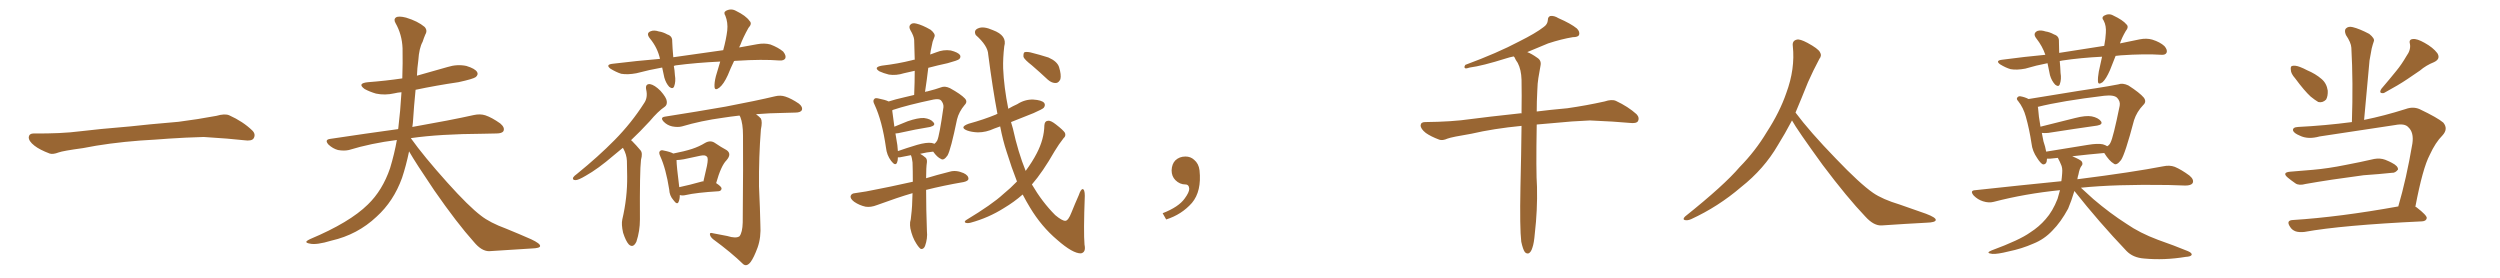 <svg xmlns="http://www.w3.org/2000/svg" xmlns:xlink="http://www.w3.org/1999/xlink" width="1350" height="150"><path fill="#996633" padding="10" d="M75.88 75.88L75.88 75.88L75.88 75.88Q58.59 77.20 44.82 79.98L44.82 79.98Q33.98 81.45 31.64 82.32L31.64 82.32Q28.56 83.50 26.81 82.91L26.81 82.91Q21.39 80.86 18.60 78.66L18.60 78.66Q15.38 76.17 15.53 73.97L15.53 73.97Q15.82 72.07 18.16 72.07L18.16 72.07Q33.11 72.22 43.21 70.90L43.21 70.90Q52.59 69.73 70.31 68.26L70.31 68.26Q79.10 67.24 96.39 65.77L96.39 65.77Q106.79 64.45 116.89 62.55L116.89 62.55Q121.44 61.23 123.78 62.26L123.78 62.26Q131.25 65.63 136.23 70.46L136.23 70.46Q138.28 72.51 136.96 74.71L136.96 74.71Q135.94 76.32 131.84 75.73L131.84 75.73Q124.22 74.85 110.01 73.97L110.01 73.97Q99.61 74.27 91.26 74.85L91.26 74.85Q83.79 75.44 75.88 75.88ZM220.90 81.74L220.90 81.74L220.90 81.74Q219.29 89.50 217.09 96.09L217.09 96.09Q212.55 108.69 203.32 117.04L203.32 117.04Q193.07 126.71 179.00 129.93L179.00 129.93Q170.80 132.42 167.29 131.54L167.29 131.54Q165.53 131.25 165.38 130.66L165.38 130.66Q165.38 130.08 167.58 129.05L167.58 129.05Q188.82 120.12 198.63 110.45L198.63 110.45Q206.54 102.83 210.64 90.82L210.64 90.82Q212.99 83.06 214.31 75.59L214.31 75.59Q200.39 77.34 188.38 81.01L188.38 81.01Q185.74 81.59 182.52 81.01L182.52 81.01Q179.74 80.27 177.39 78.08L177.39 78.08Q175.05 75.44 178.27 75L178.27 75Q197.75 72.07 214.89 69.73L214.89 69.73Q214.89 69.58 215.04 69.58L215.04 69.58Q216.21 59.91 216.80 49.80L216.80 49.80Q214.75 49.95 212.99 50.39L212.99 50.39Q207.86 51.56 203.03 50.54L203.03 50.54Q199.51 49.51 196.88 48.05L196.88 48.05Q192.63 44.97 198.78 44.38L198.78 44.38Q208.30 43.65 217.24 42.33L217.24 42.33Q217.53 34.13 217.38 26.07L217.38 26.07Q217.09 18.60 213.57 12.45L213.57 12.45Q212.40 10.40 213.87 9.38L213.87 9.38Q215.33 8.50 219.29 9.52L219.29 9.52Q225.59 11.43 229.25 14.50L229.25 14.50Q231.01 16.41 229.69 18.60L229.69 18.60Q228.81 20.65 228.22 22.56L228.22 22.56Q226.32 25.93 225.88 32.67L225.88 32.67Q225.29 36.77 225.15 40.87L225.15 40.87Q233.64 38.53 241.70 36.18L241.70 36.18Q246.83 34.57 251.81 35.60L251.81 35.60Q256.64 37.06 257.67 38.96L257.67 38.96Q258.40 40.28 256.93 41.60L256.93 41.60Q255.62 42.63 247.56 44.38L247.56 44.38Q235.55 46.14 224.41 48.49L224.41 48.49Q223.54 57.13 222.95 66.36L222.95 66.36Q222.80 67.53 222.66 68.55L222.66 68.55Q243.46 64.89 255.91 62.11L255.91 62.11Q259.28 61.38 262.06 62.26L262.06 62.26Q265.58 63.43 270.12 66.65L270.12 66.65Q272.75 68.85 271.88 70.75L271.88 70.75Q271.14 72.07 268.07 72.07L268.07 72.07Q264.55 72.22 260.89 72.22L260.89 72.22Q237.45 72.36 222.07 74.56L222.07 74.56Q221.92 74.56 221.92 74.71L221.92 74.71Q228.81 84.38 241.55 98.58L241.55 98.58Q253.13 111.47 259.72 116.46L259.72 116.46Q264.55 120.26 273.34 123.49L273.34 123.49Q280.52 126.42 286.82 129.20L286.82 129.20Q291.80 131.54 291.65 132.86L291.65 132.86Q291.65 134.03 287.11 134.18L287.11 134.18Q276.56 134.77 264.11 135.64L264.11 135.64Q260.01 135.64 255.91 130.66L255.91 130.66Q246.83 120.56 234.52 102.83L234.52 102.83Q224.41 87.89 220.90 81.74ZM396.39 32.96L396.39 32.96Q394.48 36.91 393.02 40.58L393.02 40.58Q390.82 45.41 388.48 47.31L388.48 47.31Q385.99 49.22 385.84 46.88L385.84 46.88Q385.69 44.68 386.57 41.16L386.57 41.16Q387.89 36.91 388.92 33.25L388.92 33.25Q376.03 33.84 364.89 35.30L364.89 35.30Q364.31 35.45 363.87 35.60L363.87 35.60Q364.31 37.94 364.45 40.58L364.45 40.58Q365.04 43.95 364.01 46.73L364.01 46.73Q363.28 48.34 361.38 46.88L361.38 46.88Q359.62 44.97 358.74 41.89L358.74 41.89Q358.15 39.26 357.57 36.47L357.57 36.47Q350.83 37.65 343.65 39.55L343.65 39.55Q338.96 40.43 335.45 39.84L335.45 39.84Q332.67 38.96 329.59 37.06L329.59 37.06Q326.81 34.86 330.91 34.42L330.91 34.42Q344.09 32.81 356.40 31.79L356.40 31.79Q355.08 25.78 350.98 20.80L350.98 20.80Q348.63 17.87 351.42 16.85L351.42 16.85Q353.17 16.11 355.81 16.99L355.81 16.99Q358.01 17.29 360.35 18.60L360.35 18.60Q363.13 19.48 362.99 22.27L362.99 22.27Q363.13 25.93 363.57 30.91L363.57 30.91Q377.78 28.86 390.53 27.10L390.53 27.10Q392.14 21.24 392.72 16.41L392.72 16.41Q393.16 12.16 391.70 8.50L391.70 8.50Q390.53 6.74 391.99 5.86L391.99 5.86Q394.78 4.39 397.41 5.86L397.41 5.86Q402.83 8.50 404.74 11.28L404.74 11.28Q406.35 12.74 404.15 15.09L404.15 15.09Q401.22 20.36 399.76 24.32L399.76 24.32Q399.32 25.05 399.17 25.63L399.17 25.63Q404.00 24.76 408.84 23.88L408.84 23.88Q412.79 23.14 416.02 24.02L416.02 24.02Q420.26 25.63 422.90 27.83L422.90 27.83Q424.66 30.03 424.07 31.49L424.07 31.49Q423.34 32.81 421.00 32.67L421.00 32.67Q411.62 31.93 398.00 32.81L398.00 32.81Q396.97 32.81 396.39 32.96ZM336.33 79.83L336.33 79.83Q333.69 82.03 331.35 83.94L331.35 83.94Q322.85 91.26 316.26 94.92L316.26 94.92Q312.30 97.27 310.84 97.27L310.84 97.27Q308.94 97.27 309.52 95.80L309.52 95.80Q310.11 94.92 311.57 93.90L311.57 93.90Q323.14 84.52 331.93 75.59L331.93 75.59Q341.02 66.36 347.75 55.81L347.75 55.81Q349.95 52.73 348.93 48.34L348.93 48.34Q348.34 45.26 350.98 45.41L350.98 45.41Q353.47 45.85 356.69 49.07L356.69 49.07Q359.91 52.73 360.06 54.64L360.06 54.64Q360.35 56.69 358.89 57.71L358.89 57.71Q355.37 60.06 350.83 65.48L350.83 65.48Q345.56 71.19 340.72 75.73L340.72 75.73Q341.16 75.88 341.60 76.46L341.60 76.46Q343.51 78.37 345.85 81.15L345.85 81.15Q347.17 82.62 346.14 86.28L346.14 86.28Q345.41 92.43 345.56 118.51L345.56 118.51Q345.56 124.80 343.65 130.52L343.65 130.52Q341.89 134.18 339.55 131.98L339.55 131.98Q337.94 130.22 336.47 125.68L336.47 125.68Q335.45 121.14 336.04 118.51L336.04 118.51Q338.82 106.64 338.67 95.21L338.67 95.21Q338.67 90.97 338.53 86.87L338.53 86.87Q338.38 83.50 336.62 80.27L336.62 80.27Q336.47 79.98 336.33 79.83ZM367.09 105.32L367.09 105.32Q367.09 107.52 366.50 108.84L366.50 108.84Q365.77 111.04 363.57 107.96L363.57 107.96Q361.52 105.62 361.38 102.39L361.38 102.39Q359.62 91.11 356.54 84.38L356.54 84.38Q355.52 82.18 356.40 81.59L356.40 81.59Q356.98 80.86 358.45 81.30L358.45 81.30Q362.11 82.03 363.57 82.91L363.57 82.91Q369.58 81.74 373.68 80.42L373.68 80.42Q377.64 79.10 380.71 77.20L380.71 77.20Q383.50 75.59 385.84 77.05L385.84 77.05Q389.50 79.54 392.29 81.01L392.29 81.01Q395.36 83.06 392.29 86.57L392.29 86.57Q389.36 89.50 386.72 98.88L386.72 98.88Q389.65 100.78 389.65 101.81L389.65 101.81Q389.50 103.13 388.04 103.27L388.04 103.27Q376.03 104.00 370.31 105.32L370.31 105.32Q368.55 105.76 367.09 105.32ZM379.10 98.00L379.10 98.00Q379.39 97.85 379.83 98.00L379.83 98.00Q380.86 93.31 381.74 89.65L381.74 89.65Q382.62 85.25 381.74 84.67L381.74 84.67Q381.01 83.50 378.22 84.08L378.22 84.08Q374.12 84.96 369.29 85.99L369.29 85.99Q366.80 86.43 365.33 86.43L365.33 86.43Q365.33 89.50 366.80 101.07L366.80 101.07Q372.36 99.90 379.10 98.00ZM392.72 127.44L392.72 127.44L392.72 127.44Q397.41 128.91 399.32 127.59L399.32 127.59Q400.93 125.54 401.07 120.12L401.07 120.12Q401.37 87.30 401.22 73.10L401.22 73.10Q401.22 66.80 399.76 63.13L399.76 63.13Q399.46 62.55 399.32 62.40L399.32 62.40Q394.19 62.99 390.53 63.57L390.53 63.57Q378.52 65.19 368.26 68.26L368.26 68.26Q366.06 68.85 362.99 68.26L362.99 68.26Q360.35 67.68 358.45 65.77L358.45 65.77Q356.25 63.43 359.03 62.99L359.03 62.99Q376.76 60.21 391.85 57.57L391.85 57.57Q408.69 54.35 418.51 52.00L418.51 52.00Q421.44 51.27 424.07 52.15L424.07 52.15Q427.29 53.17 431.40 55.96L431.40 55.96Q433.59 57.71 433.01 59.47L433.01 59.47Q432.28 60.79 429.49 60.79L429.49 60.79Q426.86 60.94 424.07 60.94L424.07 60.94Q414.99 61.08 408.25 61.67L408.25 61.67Q410.01 62.99 410.89 64.01L410.89 64.01Q411.77 65.77 410.89 69.87L410.89 69.87Q409.72 84.67 409.86 100.63L409.86 100.63Q410.45 113.23 410.60 121.29L410.60 121.29Q411.04 128.17 409.13 133.59L409.13 133.59Q407.08 139.16 405.32 141.50L405.32 141.50Q403.27 144.14 401.37 142.68L401.37 142.68Q394.92 136.38 385.11 129.20L385.11 129.20Q383.50 127.88 383.35 126.56L383.35 126.56Q383.20 125.39 385.11 125.98L385.11 125.98Q389.50 126.86 392.72 127.44ZM492.77 104.30L492.77 104.30Q484.72 106.64 473.58 110.74L473.58 110.74Q470.21 112.06 467.43 111.62L467.43 111.62Q464.06 110.89 461.28 108.98L461.28 108.98Q458.94 107.23 459.38 105.76L459.38 105.76Q459.81 104.44 461.72 104.30L461.72 104.30Q467.43 103.56 474.17 102.10L474.17 102.10Q478.27 101.37 492.92 98.14L492.92 98.14Q492.92 91.85 492.77 87.74L492.77 87.74Q492.48 85.11 491.89 83.79L491.89 83.79Q488.96 84.38 485.89 84.96L485.89 84.96Q485.30 84.96 484.86 84.96L484.86 84.96Q484.86 86.72 484.42 87.74L484.42 87.74Q483.54 89.94 481.20 86.87L481.20 86.87Q478.86 83.79 478.42 79.69L478.42 79.69Q476.37 65.33 472.27 56.54L472.27 56.54Q471.09 54.35 472.12 53.47L472.12 53.47Q472.56 52.73 474.32 53.17L474.32 53.17Q478.13 53.91 479.88 54.79L479.88 54.79Q483.54 53.61 488.09 52.59L488.09 52.59Q490.87 51.86 493.65 51.27L493.65 51.27Q493.95 44.38 493.95 38.23L493.95 38.23Q490.87 38.96 488.09 39.55L488.09 39.55Q483.98 40.87 480.03 40.28L480.03 40.28Q477.10 39.55 474.90 38.53L474.90 38.53Q471.39 36.33 476.22 35.45L476.22 35.45Q485.01 34.42 492.48 32.52L492.48 32.52Q493.36 32.23 493.95 32.23L493.95 32.23Q493.80 26.51 493.65 21.53L493.65 21.53Q493.51 19.48 491.60 16.26L491.60 16.26Q490.58 14.36 491.60 13.33L491.60 13.33Q492.63 12.16 494.82 12.74L494.82 12.74Q498.05 13.48 502.59 16.11L502.59 16.11Q505.22 18.31 504.64 19.78L504.64 19.78Q504.20 21.09 503.61 22.56L503.61 22.56Q503.17 24.61 502.59 27.39L502.59 27.39Q502.44 28.42 502.29 29.44L502.29 29.44Q503.76 28.86 505.52 28.27L505.52 28.27Q509.47 26.66 513.43 27.25L513.43 27.25Q517.38 28.27 518.41 29.74L518.41 29.74Q518.99 30.91 517.97 31.93L517.97 31.93Q517.09 32.67 511.67 34.13L511.67 34.13Q506.25 35.30 501.27 36.62L501.27 36.62Q500.54 42.92 499.51 49.66L499.51 49.66Q500.10 49.37 500.68 49.37L500.68 49.37Q505.37 48.19 508.15 47.17L508.15 47.17Q510.21 46.29 512.99 47.61L512.99 47.61Q518.85 50.83 521.04 53.17L521.04 53.17Q522.66 54.93 520.90 56.69L520.90 56.69Q517.82 60.35 516.80 64.45L516.80 64.45L516.80 64.45Q513.43 80.86 511.67 83.94L511.67 83.94Q509.62 86.87 508.15 85.84L508.15 85.84Q506.10 84.96 503.91 81.88L503.91 81.88Q500.54 82.18 496.88 83.06L496.88 83.06Q498.49 83.94 499.95 85.25L499.95 85.25Q500.68 86.13 500.54 87.60L500.54 87.60Q500.10 90.38 500.10 96.24L500.10 96.24Q505.81 94.48 512.84 92.72L512.84 92.72Q516.21 91.70 520.31 93.46L520.31 93.46Q523.10 94.78 522.95 96.68L522.95 96.68Q522.80 97.71 520.46 98.29L520.46 98.29Q509.33 100.20 500.10 102.54L500.10 102.54Q500.10 112.79 500.54 124.80L500.54 124.80Q500.98 128.76 499.51 132.86L499.51 132.86Q498.78 134.62 497.31 134.47L497.31 134.47Q496.29 133.89 494.82 131.54L494.82 131.54Q492.63 128.17 491.60 123.34L491.60 123.34Q491.31 121.73 491.46 119.97L491.46 119.97Q491.89 118.65 492.04 116.31L492.04 116.31Q492.63 111.91 492.77 104.30ZM503.17 77.20L503.17 77.20Q504.20 77.49 504.64 77.64L504.64 77.64Q505.52 76.90 506.10 75.88L506.10 75.88Q507.28 73.39 509.47 57.86L509.47 57.86Q509.62 55.96 508.15 54.20L508.15 54.20Q507.13 53.17 504.05 53.76L504.05 53.76Q490.14 56.69 482.23 59.33L482.23 59.33Q481.93 59.47 481.79 59.62L481.79 59.62Q482.08 62.26 482.96 68.41L482.96 68.41Q486.47 66.94 490.14 65.48L490.14 65.48Q495.70 63.57 498.93 63.72L498.93 63.72Q502.59 64.16 504.05 66.06L504.05 66.06Q505.52 67.68 502.29 68.55L502.29 68.55Q494.82 69.73 485.01 71.92L485.01 71.92Q483.98 72.07 483.54 72.07L483.54 72.07Q483.98 74.85 484.57 78.37L484.57 78.37Q484.72 80.13 484.86 81.59L484.86 81.59Q489.40 79.98 495.26 78.22L495.26 78.22Q500.39 76.76 503.17 77.20ZM549.17 98.00L549.17 98.00Q546.24 90.53 543.60 82.03L543.60 82.03Q541.55 75.88 540.09 68.26L540.09 68.26Q538.33 68.85 536.87 69.43L536.87 69.43Q532.47 71.48 528.08 71.48L528.08 71.48Q524.56 71.34 522.22 70.46L522.22 70.46Q517.82 68.70 523.10 66.80L523.10 66.80Q531.15 64.60 537.89 61.82L537.89 61.82Q538.18 61.52 538.62 61.52L538.62 61.52Q535.99 47.61 533.64 29.44L533.64 29.44Q533.50 24.76 526.90 18.90L526.90 18.90Q525.59 16.26 528.37 15.23L528.37 15.23Q531.15 14.06 536.13 16.26L536.13 16.26Q544.04 19.19 542.29 25.05L542.29 25.05Q541.55 31.49 541.70 36.91L541.70 36.91Q542.14 47.17 544.48 58.74L544.48 58.74Q546.97 57.28 549.32 56.25L549.32 56.25Q553.42 53.61 557.96 53.76L557.96 53.76Q562.50 54.05 563.82 55.52L563.82 55.52Q564.70 56.69 563.67 58.15L563.67 58.15Q563.09 58.89 558.11 61.08L558.11 61.08Q551.66 63.57 545.95 65.92L545.95 65.92Q546.39 67.53 546.97 69.43L546.97 69.43Q549.76 82.18 553.86 92.29L553.86 92.29Q557.52 87.30 559.86 82.76L559.86 82.76Q563.82 75.15 563.96 67.68L563.96 67.68Q564.11 65.33 566.02 65.19L566.02 65.19Q567.48 65.04 570.26 67.24L570.26 67.24Q574.22 70.31 575.10 71.78L575.10 71.78Q575.68 73.54 574.37 74.56L574.37 74.56Q571.73 77.93 569.53 81.59L569.53 81.59Q563.09 92.87 557.23 99.61L557.23 99.61Q562.79 109.13 569.82 116.16L569.82 116.16Q573.49 119.24 575.24 119.24L575.24 119.24Q576.86 119.24 578.61 114.70L578.61 114.70Q580.37 110.30 582.57 105.32L582.57 105.32Q583.59 102.25 584.62 102.10L584.62 102.10Q585.79 102.25 585.79 105.76L585.79 105.76Q585.06 125.39 585.64 132.13L585.64 132.13Q586.52 136.23 583.74 136.82L583.74 136.82Q579.35 136.96 570.85 129.49L570.85 129.49Q562.35 122.31 556.20 112.06L556.20 112.06Q554.15 108.69 552.25 105.03L552.25 105.03Q547.56 109.13 542.14 112.35L542.14 112.35Q533.79 117.63 524.12 120.26L524.12 120.26Q522.36 120.70 521.34 120.26L521.34 120.26Q520.46 119.68 521.78 118.80L521.78 118.80Q535.84 110.30 541.70 104.88L541.70 104.88Q545.65 101.66 549.17 98.00ZM557.23 35.30L557.23 35.30L557.23 35.30Q553.27 32.23 552.69 30.76L552.69 30.76Q552.54 28.86 553.13 28.27L553.13 28.27Q554.00 27.83 556.35 28.27L556.35 28.27Q561.62 29.59 566.16 31.05L566.16 31.05Q570.85 33.11 571.88 36.18L571.88 36.18Q573.19 40.43 572.61 42.77L572.61 42.77Q571.73 44.68 570.26 44.82L570.26 44.82Q568.07 44.97 565.87 43.07L565.87 43.07Q561.33 38.82 557.23 35.30ZM647.75 91.99L647.75 91.99L647.75 91.99Q648.93 103.27 643.65 109.57L643.65 109.57Q638.09 115.87 629.74 118.51L629.74 118.51L627.83 115.14Q636.47 111.77 639.70 107.23L639.70 107.23Q642.19 103.86 642.19 101.95L642.19 101.95Q642.04 99.61 640.14 99.61L640.14 99.61Q637.06 99.61 634.72 97.27L634.72 97.27Q632.67 95.21 632.67 91.99L632.67 91.99Q632.81 88.48 634.72 86.57L634.72 86.57Q636.91 84.52 640.14 84.52L640.14 84.52Q642.92 84.52 644.82 86.28L644.82 86.28Q647.31 88.33 647.75 91.99ZM821.48 130.52L821.48 130.52L821.48 130.52Q820.61 123.19 821.04 101.07L821.04 101.07Q821.48 82.62 821.63 67.97L821.63 67.97Q806.54 69.43 794.53 72.22L794.53 72.22Q783.98 73.97 781.64 74.85L781.64 74.85Q779.00 76.03 777.25 75.44L777.25 75.44Q772.56 73.68 769.92 71.78L769.92 71.78Q767.14 69.58 767.14 67.68L767.14 67.68Q767.29 65.92 769.48 65.92L769.48 65.92Q784.28 65.77 794.09 64.31L794.09 64.31Q803.03 63.13 820.61 61.23L820.61 61.23Q821.04 61.08 821.63 61.23L821.63 61.23Q821.78 51.12 821.63 43.07L821.63 43.07Q821.48 37.65 819.58 33.98L819.58 33.98Q818.41 32.37 817.82 30.91L817.82 30.91Q817.53 30.62 817.38 30.47L817.38 30.47Q815.19 30.91 813.43 31.49L813.43 31.49Q800.39 35.60 793.65 36.47L793.65 36.47Q791.89 37.06 791.31 36.91L791.31 36.91Q790.28 36.47 791.31 35.01L791.31 35.01Q808.74 28.56 820.31 22.41L820.31 22.41Q829.39 17.87 833.50 14.65L833.50 14.65Q835.69 13.18 835.84 10.84L835.84 10.84Q835.84 9.08 837.16 8.64L837.16 8.64Q839.21 8.35 841.55 9.81L841.55 9.81Q848.29 12.74 851.51 15.38L851.51 15.38Q853.27 17.14 852.69 18.90L852.69 18.90Q852.10 20.07 849.32 20.07L849.32 20.07Q843.16 21.09 835.99 23.44L835.99 23.44Q830.57 25.78 824.71 28.13L824.71 28.13Q827.05 29.00 830.13 31.20L830.13 31.20Q832.47 32.67 831.88 35.45L831.88 35.45Q831.30 38.53 830.71 42.19L830.71 42.19Q830.27 44.68 830.13 49.22L830.13 49.22Q829.83 54.93 829.83 60.21L829.83 60.21Q836.72 59.33 846.39 58.45L846.39 58.45Q856.64 56.98 866.46 54.79L866.46 54.79Q870.41 53.47 872.61 54.49L872.61 54.49Q879.20 57.57 883.74 61.67L883.74 61.67Q885.50 63.57 884.47 65.48L884.47 65.48Q883.59 66.80 879.93 66.36L879.93 66.36Q872.31 65.63 858.54 65.04L858.54 65.04Q848.29 65.48 839.94 66.36L839.94 66.36Q834.81 66.80 829.83 67.24L829.83 67.24Q829.39 92.87 829.98 100.93L829.98 100.93Q830.27 113.53 828.81 125.98L828.81 125.98Q828.37 131.40 827.49 133.74L827.49 133.74Q826.76 136.23 825.44 136.82L825.44 136.82Q824.27 137.11 823.39 136.08L823.39 136.08Q822.36 134.62 821.48 130.52ZM967.68 65.04L967.68 65.04L967.68 65.04Q963.72 72.51 960.06 78.37L960.06 78.37Q952.59 91.26 940.14 101.07L940.14 101.07Q927.83 111.62 913.18 118.36L913.18 118.36Q911.13 119.24 909.67 118.80L909.67 118.80Q908.50 118.36 909.96 116.89L909.96 116.89Q931.05 100.05 939.40 90.23L939.40 90.23Q947.90 81.59 954.05 71.34L954.05 71.34Q961.08 60.50 964.60 50.24L964.60 50.24Q969.43 37.21 968.12 24.90L968.12 24.90Q967.68 21.97 970.31 21.39L970.31 21.39Q971.92 20.95 976.03 23.14L976.03 23.14Q981.74 26.22 982.76 28.13L982.76 28.13Q983.94 30.03 982.47 31.79L982.47 31.79Q979.10 38.09 976.32 44.38L976.32 44.38Q972.80 53.17 969.58 60.79L969.58 60.79Q977.20 71.04 991.41 85.69L991.41 85.69Q1004.30 99.17 1011.47 104.15L1011.47 104.15Q1016.60 107.67 1025.83 110.45L1025.83 110.45Q1033.30 113.09 1040.04 115.43L1040.04 115.43Q1045.46 117.48 1045.31 118.80L1045.31 118.80Q1045.17 120.12 1040.33 120.26L1040.33 120.26Q1029.05 120.85 1016.16 121.73L1016.16 121.73Q1011.91 122.02 1007.37 117.04L1007.37 117.04Q997.56 106.79 984.23 89.06L984.23 89.06Q970.31 69.87 967.68 65.04ZM1142.43 30.18L1142.43 30.18Q1140.82 34.28 1139.36 37.94L1139.36 37.94Q1137.30 42.63 1135.40 44.38L1135.40 44.38Q1133.06 46.00 1132.91 44.09L1132.91 44.09Q1132.76 41.89 1133.35 38.67L1133.35 38.67Q1134.23 34.28 1135.11 30.62L1135.11 30.62Q1123.54 31.20 1113.72 32.67L1113.72 32.67Q1112.84 32.81 1112.26 32.96L1112.26 32.96Q1112.55 35.89 1112.70 39.40L1112.70 39.40Q1113.28 42.77 1112.26 45.56L1112.26 45.56Q1111.67 47.17 1109.77 45.70L1109.77 45.70Q1107.86 43.65 1106.98 40.58L1106.98 40.58Q1106.25 37.35 1105.66 34.13L1105.66 34.13Q1099.51 35.30 1093.65 37.06L1093.65 37.06Q1088.96 37.94 1085.74 37.35L1085.74 37.35Q1083.11 36.62 1080.03 34.72L1080.03 34.72Q1077.25 32.67 1081.35 32.23L1081.35 32.23Q1093.36 30.62 1104.49 29.59L1104.49 29.59Q1102.88 24.90 1099.66 20.80L1099.66 20.80Q1097.46 18.02 1100.24 16.70L1100.24 16.70Q1102.00 16.11 1104.64 16.99L1104.64 16.99Q1106.84 17.29 1109.18 18.60L1109.18 18.60Q1111.96 19.48 1111.82 22.27L1111.82 22.27Q1111.82 25.05 1111.96 28.56L1111.96 28.56Q1124.85 26.51 1136.28 24.76L1136.28 24.76Q1137.01 20.95 1137.16 17.72L1137.16 17.72Q1137.45 13.92 1135.99 11.13L1135.99 11.13Q1134.67 9.52 1136.13 8.50L1136.13 8.50Q1138.77 7.03 1141.11 8.35L1141.11 8.35Q1146.39 10.84 1148.29 13.18L1148.29 13.18Q1149.76 14.50 1147.85 16.85L1147.85 16.85Q1145.80 20.36 1144.78 23.44L1144.78 23.44Q1150.20 22.27 1155.47 21.24L1155.47 21.24Q1159.13 20.51 1162.21 21.39L1162.21 21.39Q1166.46 22.71 1168.80 24.90L1168.80 24.90Q1170.56 26.95 1169.97 28.42L1169.97 28.42Q1169.38 29.74 1167.19 29.59L1167.19 29.59Q1158.11 29.00 1145.21 29.88L1145.21 29.88Q1143.75 30.03 1142.43 30.18ZM1120.17 103.13L1120.17 103.13Q1118.55 108.54 1116.80 112.65L1116.80 112.65Q1112.84 119.97 1108.30 124.51L1108.30 124.51Q1103.91 129.20 1098.05 131.54L1098.05 131.54Q1091.75 134.33 1084.57 135.79L1084.57 135.79Q1078.71 137.26 1075.93 137.11L1075.93 137.11Q1071.83 136.67 1075.49 135.21L1075.49 135.21Q1090.58 129.64 1096.29 125.54L1096.29 125.54Q1101.12 122.46 1104.64 118.36L1104.64 118.36Q1108.45 114.11 1111.08 107.37L1111.08 107.37Q1111.82 105.03 1112.40 102.69L1112.40 102.69Q1093.51 104.59 1076.66 108.98L1076.66 108.98Q1074.02 109.72 1070.80 108.69L1070.80 108.69Q1068.02 107.81 1065.82 105.62L1065.82 105.62Q1063.48 102.83 1066.70 102.69L1066.70 102.69Q1091.02 100.05 1113.13 97.85L1113.13 97.85Q1113.43 95.80 1113.57 93.60L1113.57 93.60Q1113.87 90.53 1112.84 88.62L1112.84 88.62Q1112.26 87.16 1111.67 86.13L1111.67 86.13Q1111.38 85.40 1111.23 85.25L1111.23 85.25Q1108.89 85.55 1106.98 85.69L1106.98 85.69Q1105.96 85.69 1105.37 85.69L1105.37 85.69Q1105.37 88.92 1103.17 88.77L1103.17 88.77Q1101.86 88.18 1100.10 85.40L1100.10 85.40Q1097.46 81.59 1097.02 77.49L1097.02 77.49Q1095.85 69.73 1093.95 62.99L1093.95 62.99Q1092.63 58.15 1089.84 54.64L1089.84 54.64Q1088.53 53.32 1089.55 52.44L1089.55 52.44Q1090.14 51.86 1091.02 52.00L1091.02 52.00Q1093.51 52.44 1095.41 53.47L1095.41 53.47Q1102.73 52.29 1111.67 50.83L1111.67 50.83Q1123.10 48.93 1132.03 47.61L1132.03 47.61Q1138.62 46.58 1143.90 45.56L1143.90 45.56Q1146.24 44.68 1149.32 46.14L1149.32 46.14Q1155.47 50.10 1157.67 52.73L1157.67 52.73Q1159.28 54.93 1157.37 56.69L1157.37 56.69Q1153.86 60.35 1152.39 64.89L1152.39 64.89L1152.39 64.89Q1147.56 83.20 1145.36 86.43L1145.36 86.43Q1142.87 89.65 1141.41 88.33L1141.41 88.33Q1139.06 87.01 1136.28 82.62L1136.28 82.62Q1127.93 83.35 1118.99 84.38L1118.99 84.38Q1123.24 86.13 1124.12 87.16L1124.12 87.16Q1125 88.62 1123.97 89.65L1123.97 89.65Q1122.95 90.97 1122.36 94.19L1122.36 94.19Q1121.92 95.51 1121.78 96.83L1121.78 96.83Q1122.07 96.68 1122.66 96.68L1122.66 96.68Q1151.51 93.02 1168.21 89.79L1168.21 89.79Q1171.58 89.06 1174.37 90.09L1174.37 90.09Q1177.88 91.55 1182.28 94.78L1182.28 94.78Q1184.91 96.97 1184.03 98.88L1184.03 98.88Q1183.15 100.20 1180.08 100.20L1180.08 100.20Q1175.83 100.05 1170.85 99.90L1170.85 99.90Q1142.29 99.46 1123.68 101.37L1123.68 101.37Q1126.32 103.86 1130.42 107.52L1130.42 107.52Q1139.36 115.14 1148.29 120.85L1148.29 120.85Q1155.47 125.83 1165.28 129.49L1165.28 129.49Q1174.07 132.57 1181.54 135.64L1181.54 135.64Q1183.89 136.67 1183.45 137.70L1183.45 137.70Q1183.01 138.57 1180.22 138.72L1180.22 138.72Q1168.80 140.63 1157.81 139.60L1157.81 139.60Q1151.81 139.16 1148.29 135.50L1148.29 135.50Q1133.50 119.97 1120.17 103.13ZM1135.55 77.93L1135.55 77.93L1135.55 77.93Q1137.01 78.37 1137.89 78.96L1137.89 78.96Q1139.06 78.37 1139.65 77.05L1139.65 77.05Q1141.11 74.41 1144.63 57.13L1144.63 57.13Q1145.07 54.79 1143.31 52.88L1143.31 52.88Q1141.70 51.12 1136.28 51.71L1136.28 51.71Q1113.28 54.49 1100.39 57.71L1100.39 57.71Q1100.54 58.01 1100.54 58.15L1100.54 58.15Q1100.83 62.70 1101.86 68.41L1101.86 68.41Q1110.35 66.36 1120.61 63.72L1120.61 63.72Q1126.32 62.26 1129.54 62.84L1129.54 62.84Q1133.06 63.57 1134.52 65.48L1134.52 65.48Q1135.69 67.24 1132.47 67.82L1132.47 67.82Q1121.04 69.43 1105.96 71.78L1105.96 71.78Q1104.05 71.92 1102.59 71.78L1102.59 71.78Q1103.03 74.12 1103.47 76.32L1103.47 76.32Q1104.49 79.25 1104.93 81.88L1104.93 81.88Q1115.48 80.13 1127.49 78.22L1127.49 78.22Q1132.76 77.34 1135.55 77.93ZM1239.40 42.33L1239.40 42.33Q1237.06 39.70 1237.06 37.79L1237.06 37.79Q1236.77 35.74 1237.79 35.60L1237.79 35.60Q1239.40 35.16 1242.04 36.18L1242.04 36.18Q1243.95 36.91 1245.85 37.94L1245.85 37.94Q1250.39 39.84 1253.61 42.63L1253.61 42.63Q1256.40 44.97 1256.98 48.93L1256.98 48.93Q1257.13 51.86 1256.10 53.76L1256.10 53.76Q1254.20 55.66 1251.86 55.08L1251.86 55.08Q1250.10 54.05 1247.75 52.15L1247.75 52.15Q1244.38 49.07 1239.40 42.33ZM1236.62 92.72L1236.62 92.72Q1243.07 92.14 1248.93 91.70L1248.93 91.70Q1257.28 90.97 1266.65 89.06L1266.65 89.06Q1274.41 87.60 1282.03 85.84L1282.03 85.84Q1285.25 85.25 1288.04 86.28L1288.04 86.28Q1290.53 87.30 1291.55 87.89L1291.55 87.89Q1295.07 89.65 1294.92 91.55L1294.92 91.55Q1293.46 93.46 1291.70 93.31L1291.70 93.31Q1284.81 94.04 1276.32 94.63L1276.32 94.63Q1258.45 96.97 1245.12 99.32L1245.12 99.32Q1241.46 100.34 1239.55 99.02L1239.55 99.02Q1237.21 97.41 1235.45 95.95L1235.45 95.95Q1232.08 93.16 1236.62 92.72ZM1295.07 111.47L1295.07 111.47Q1299.46 96.53 1302.69 77.49L1302.69 77.49Q1303.56 71.48 1300.49 68.70L1300.49 68.70Q1298.58 66.50 1293.31 67.53L1293.31 67.53Q1273.39 70.61 1252.59 73.68L1252.59 73.68Q1246.29 75.44 1241.89 73.24L1241.89 73.24Q1238.67 71.92 1238.23 70.46L1238.23 70.46Q1237.94 68.70 1241.02 68.55L1241.02 68.55Q1255.52 67.82 1270.02 65.92L1270.02 65.92Q1270.75 44.24 1269.73 25.78L1269.73 25.78Q1269.58 23.00 1266.80 18.90L1266.80 18.90Q1265.77 16.41 1266.80 15.38L1266.80 15.38Q1268.12 14.06 1270.46 14.65L1270.46 14.65Q1274.12 15.53 1279.39 18.31L1279.39 18.31Q1282.47 20.80 1281.88 22.27L1281.88 22.27Q1281.30 23.88 1280.71 26.22L1280.71 26.22Q1280.13 29.00 1279.54 32.67L1279.54 32.67Q1278.08 47.90 1276.61 64.75L1276.61 64.75Q1287.45 62.55 1299.02 58.89L1299.02 58.89Q1302.98 57.42 1306.49 58.89L1306.49 58.89Q1316.31 63.57 1319.38 66.21L1319.38 66.21Q1322.17 69.58 1318.95 73.10L1318.95 73.10Q1315.14 76.90 1312.06 83.64L1312.06 83.64Q1308.25 90.82 1304.30 111.62L1304.30 111.62Q1304.74 111.77 1304.88 111.91L1304.88 111.91Q1310.60 116.31 1310.45 117.77L1310.45 117.77Q1310.16 119.38 1307.96 119.53L1307.96 119.53Q1264.60 121.58 1244.38 125.24L1244.38 125.24Q1241.60 125.54 1239.70 124.95L1239.70 124.95Q1237.65 124.22 1236.62 122.46L1236.62 122.46Q1234.28 118.95 1238.23 118.80L1238.23 118.80Q1263.43 117.19 1295.07 111.47ZM1299.46 30.32L1299.46 30.32L1299.46 30.32Q1301.95 26.95 1301.37 23.73L1301.37 23.73Q1300.63 21.24 1302.98 21.09L1302.98 21.09Q1305.18 20.80 1309.28 23.14L1309.28 23.14Q1313.82 25.63 1316.16 28.71L1316.16 28.71Q1318.07 31.79 1314.40 33.54L1314.40 33.54Q1310.01 35.30 1306.79 38.09L1306.79 38.09Q1303.42 40.43 1299.90 42.77L1299.90 42.77Q1295.36 45.85 1287.30 50.24L1287.30 50.24Q1284.23 50.68 1285.99 47.90L1285.99 47.90Q1290.38 42.77 1294.04 38.23L1294.04 38.23Q1296.83 34.86 1299.46 30.32Z"/></svg>